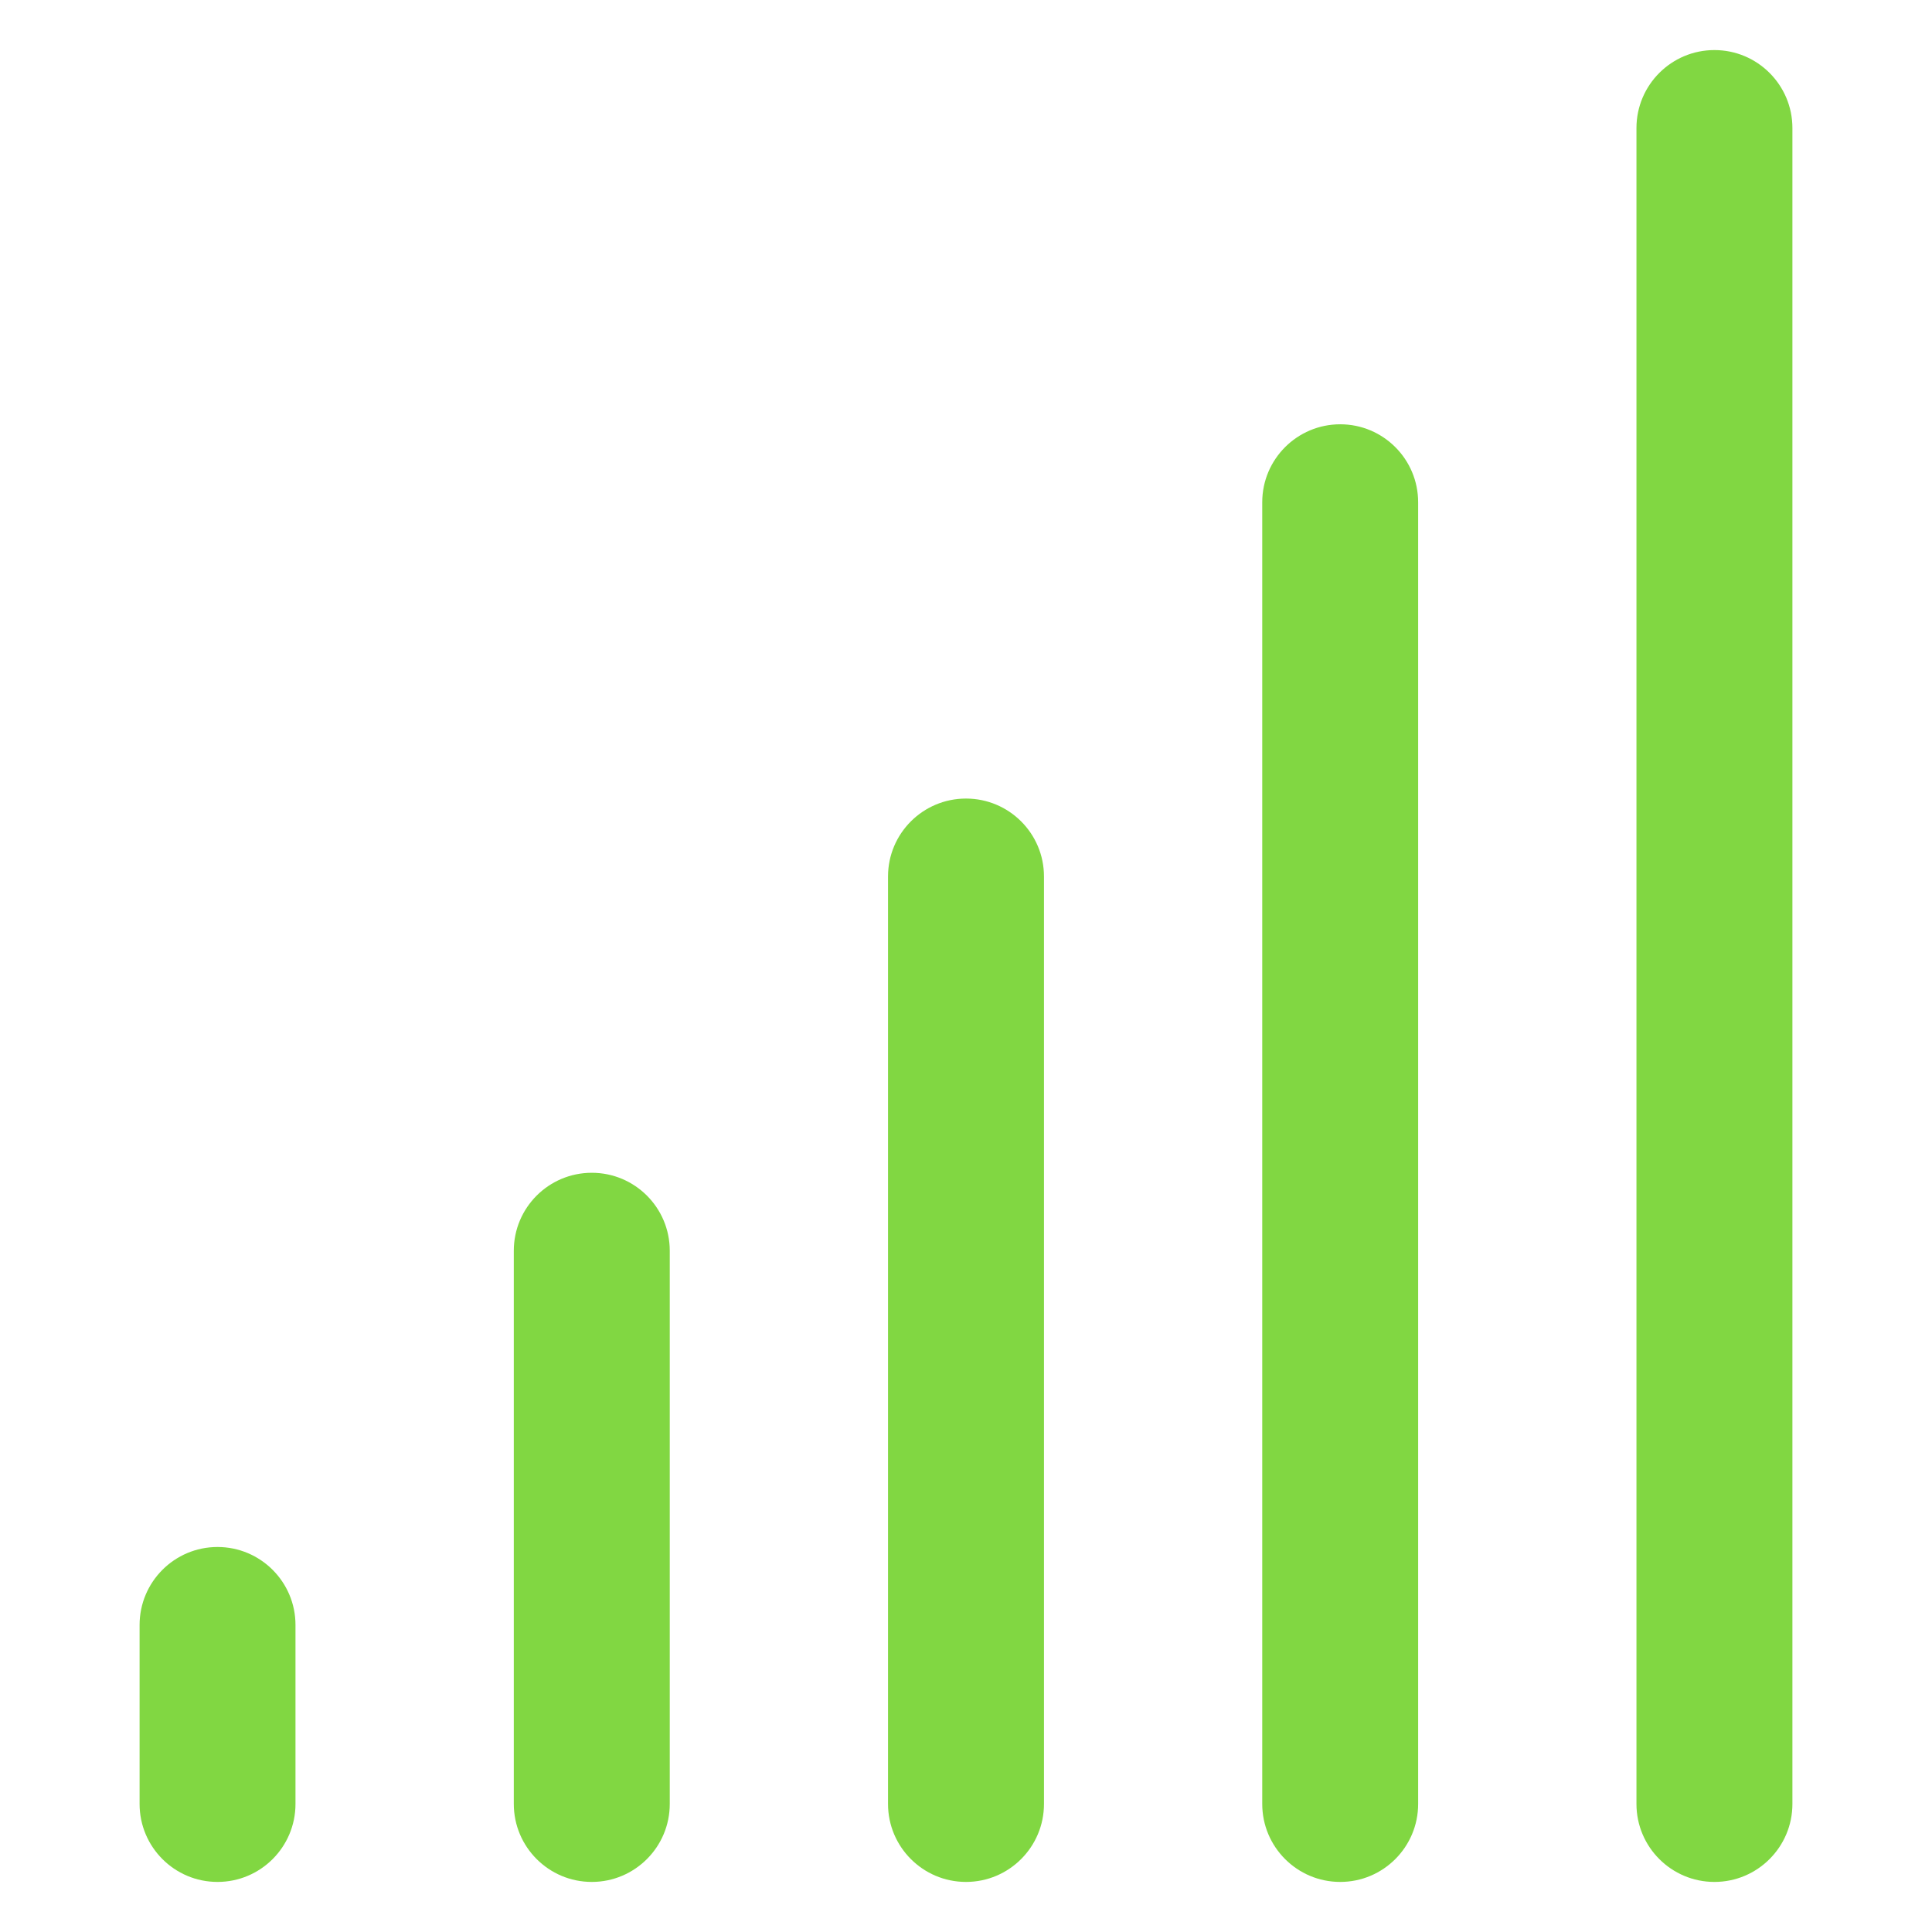 <svg width="36" height="36" viewBox="0 0 36 36" fill="none" xmlns="http://www.w3.org/2000/svg">
<g clip-path="url(#clip0_23286_19786)">
<path d="M4.053 28.826C3.251 28.826 2.601 29.477 2.601 30.279V33.614C2.601 34.416 3.251 35.067 4.053 35.067C4.856 35.067 5.506 34.416 5.506 33.614V30.279C5.506 29.477 4.855 28.826 4.053 28.826Z" fill="url(#paint0_linear_23286_19786)"/>
<path d="M11.027 21.853C10.225 21.853 9.574 22.503 9.574 23.306V33.614C9.574 34.416 10.225 35.067 11.027 35.067C11.829 35.067 12.48 34.416 12.48 33.614V23.306C12.48 22.503 11.829 21.853 11.027 21.853Z" fill="url(#paint1_linear_23286_19786)"/>
<path d="M18 14.88C17.198 14.88 16.547 15.53 16.547 16.332V33.614C16.547 34.416 17.198 35.067 18 35.067C18.802 35.067 19.453 34.416 19.453 33.614V16.332C19.453 15.53 18.802 14.88 18 14.88Z" fill="url(#paint2_linear_23286_19786)"/>
<path d="M24.973 7.906C24.171 7.906 23.52 8.557 23.52 9.359V33.614C23.52 34.416 24.171 35.067 24.973 35.067C25.775 35.067 26.425 34.416 26.425 33.614V9.359C26.425 8.557 25.775 7.906 24.973 7.906Z" fill="url(#paint3_linear_23286_19786)"/>
<path d="M31.946 0.933C31.144 0.933 30.493 1.584 30.493 2.386V33.614C30.493 34.416 31.144 35.067 31.946 35.067C32.748 35.067 33.399 34.416 33.399 33.614V2.386C33.399 1.584 32.748 0.933 31.946 0.933Z" fill="url(#paint4_linear_23286_19786)"/>
</g>
<defs>
<linearGradient id="paint0_linear_23286_19786" x1="4.053" y1="28.826" x2="4.053" y2="35.067" gradientUnits="userSpaceOnUse">
<stop stop-color="#81D742"/>
<stop offset="1" stop-color="#81D742"/>
</linearGradient>
<linearGradient id="paint1_linear_23286_19786" x1="11.027" y1="21.853" x2="11.027" y2="35.067" gradientUnits="userSpaceOnUse">
<stop stop-color="#81D742"/>
<stop offset="1" stop-color="#81D742"/>
</linearGradient>
<linearGradient id="paint2_linear_23286_19786" x1="18" y1="14.88" x2="18" y2="35.067" gradientUnits="userSpaceOnUse">
<stop stop-color="#81D742"/>
<stop offset="1" stop-color="#81D742"/>
</linearGradient>
<linearGradient id="paint3_linear_23286_19786" x1="24.973" y1="7.906" x2="24.973" y2="35.067" gradientUnits="userSpaceOnUse">
<stop stop-color="#81D742"/>
<stop offset="1" stop-color="#81D742"/>
</linearGradient>
<linearGradient id="paint4_linear_23286_19786" x1="31.946" y1="0.933" x2="31.946" y2="35.067" gradientUnits="userSpaceOnUse">
<stop stop-color="#81D742"/>
<stop offset="1" stop-color="#81D742"/>
</linearGradient>
<clipPath id="clip0_23286_19786">
<rect width="34.133" height="34.133" fill="white" transform="translate(0.934 0.933)"/>
</clipPath>
</defs>
</svg>
